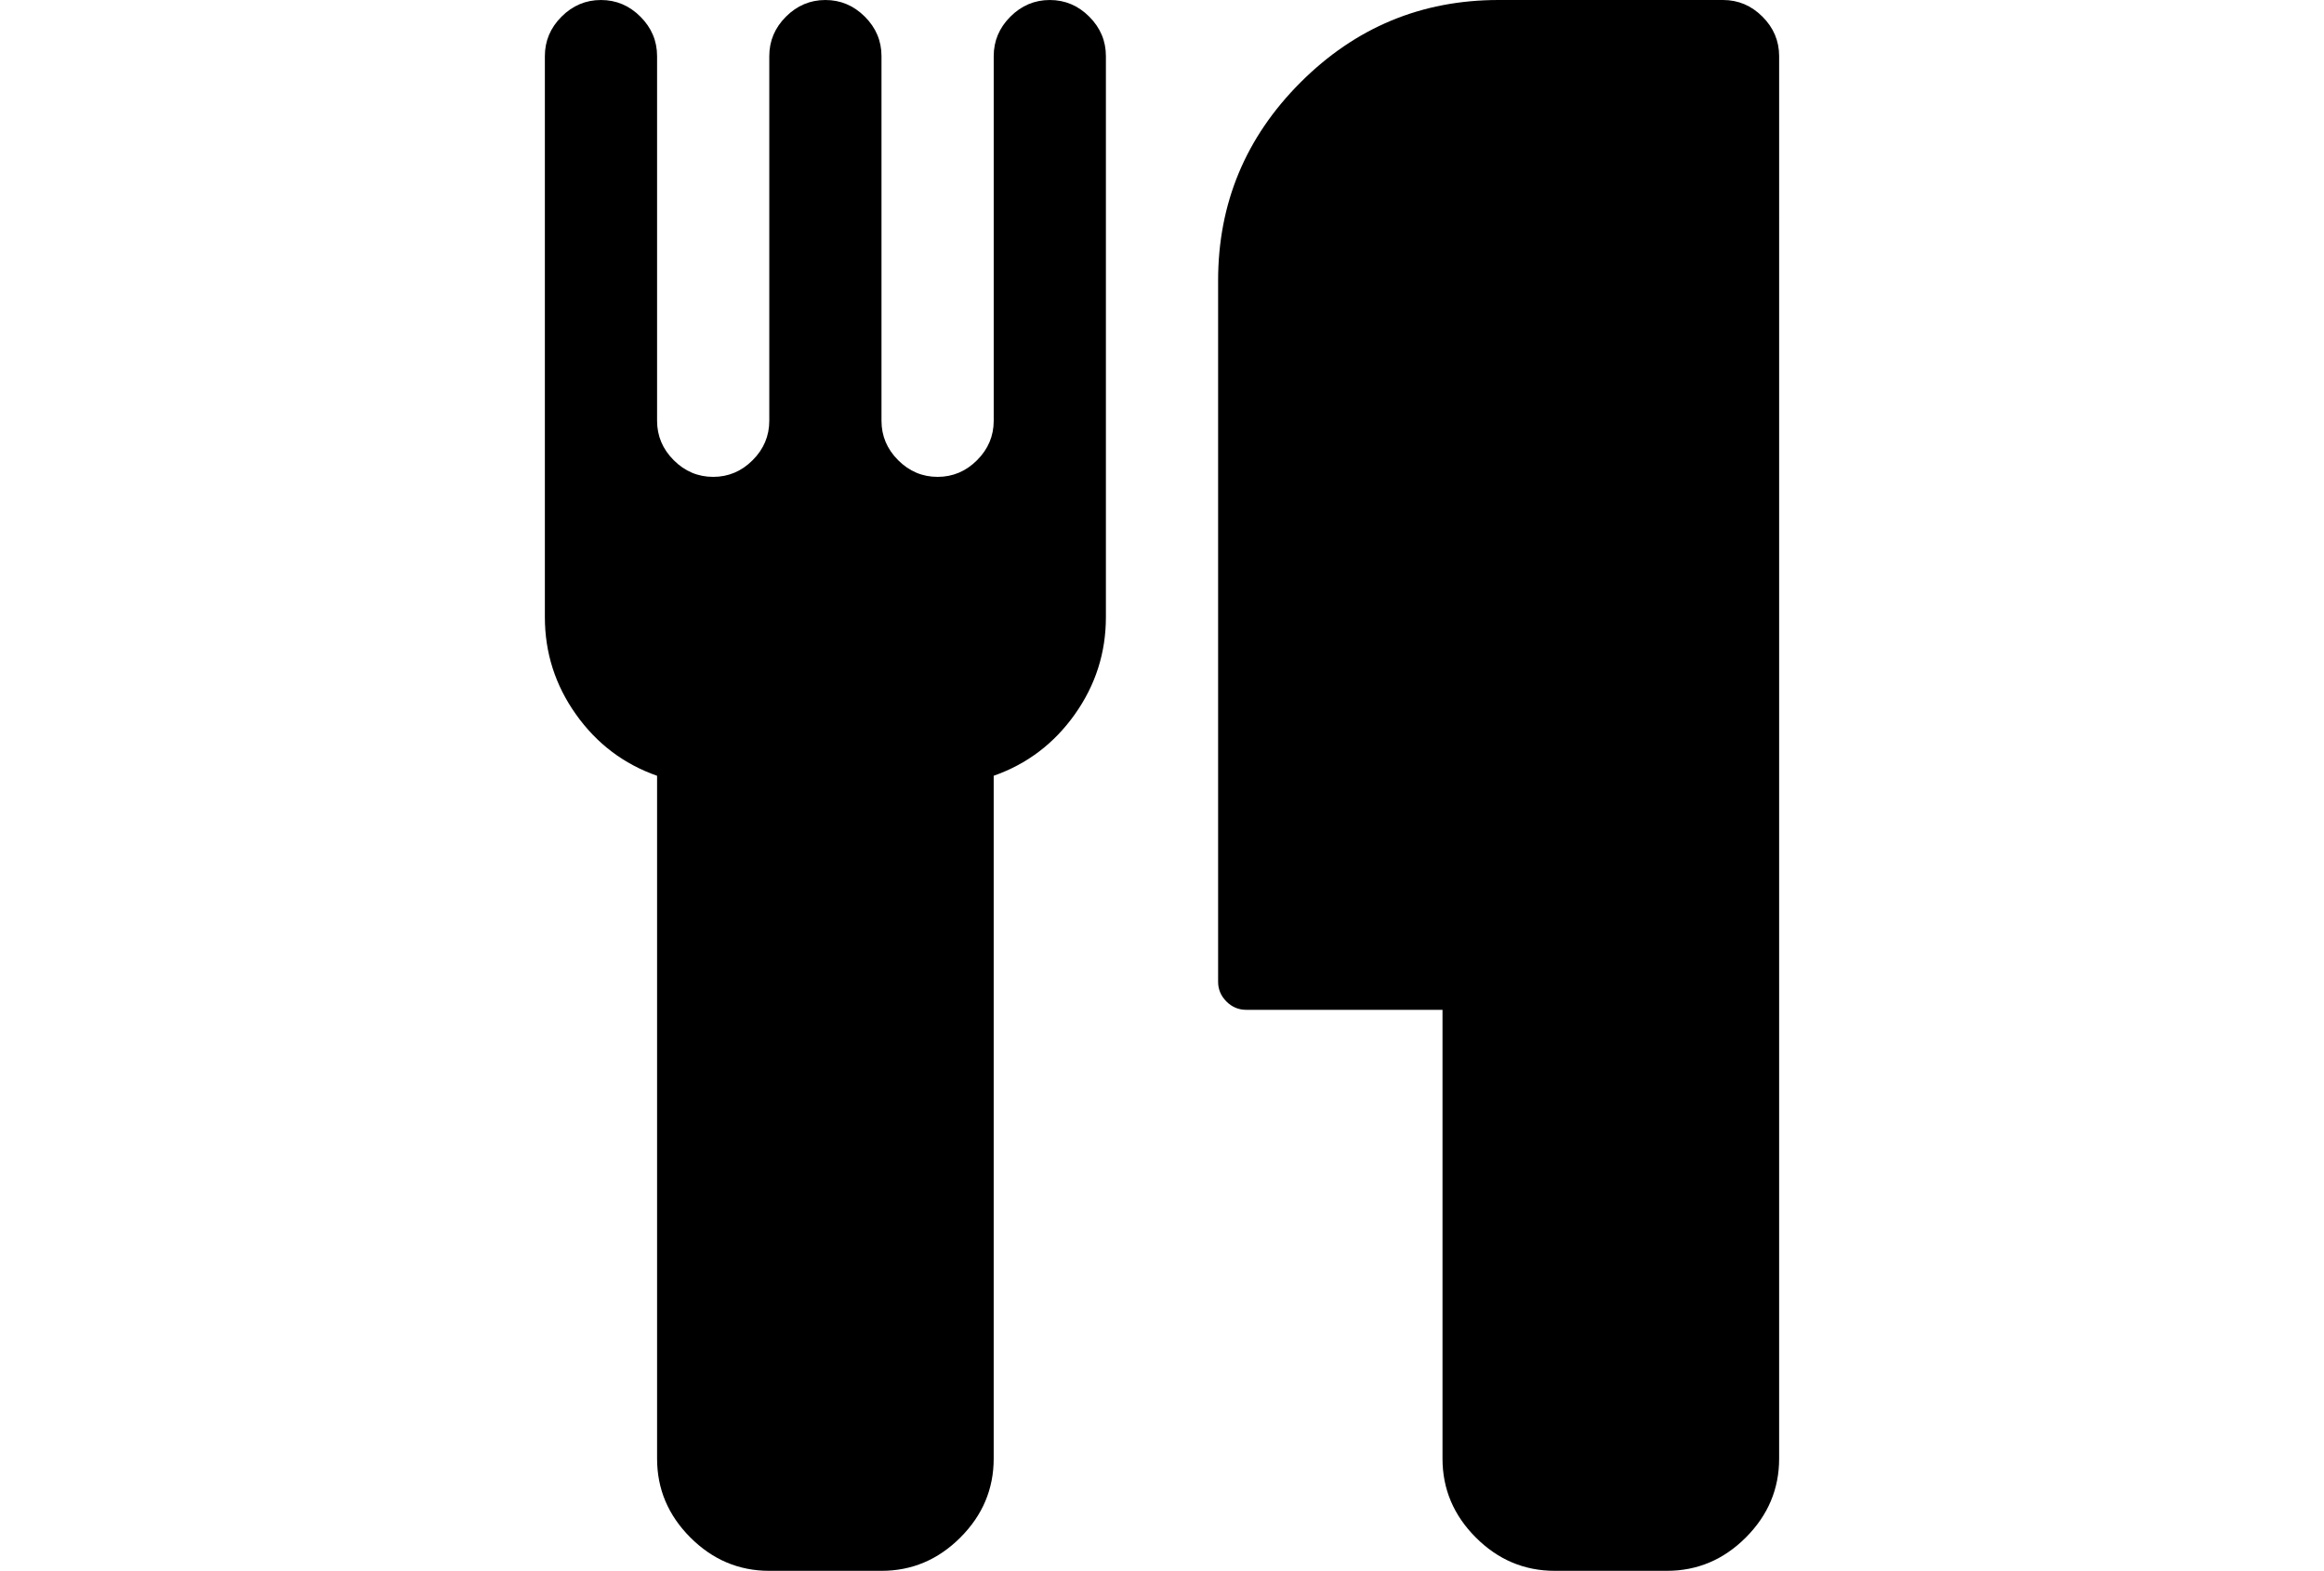 <?xml version="1.0" encoding="utf-8"?>
<!-- Generator: Adobe Illustrator 16.0.4, SVG Export Plug-In . SVG Version: 6.00 Build 0)  -->
<!DOCTYPE svg PUBLIC "-//W3C//DTD SVG 1.1//EN" "http://www.w3.org/Graphics/SVG/1.1/DTD/svg11.dtd">
<svg version="1.1" id="Capa_1" xmlns="http://www.w3.org/2000/svg" xmlns:xlink="http://www.w3.org/1999/xlink" x="0px" y="0px"
	 width="216px" height="146px" viewBox="0 0 216 146" enable-background="new 0 0 216 146" xml:space="preserve">
<g>
	<path d="M97.574,0.001c-1.413,0-2.635,0.516-3.667,1.548c-1.032,1.032-1.548,2.254-1.548,3.666v33.893
		c0,1.412-0.516,2.634-1.548,3.666c-1.033,1.032-2.254,1.548-3.667,1.548s-2.635-0.516-3.667-1.548
		c-1.032-1.032-1.548-2.254-1.548-3.666V5.215c0-1.412-0.516-2.634-1.548-3.666c-1.033-1.032-2.255-1.548-3.667-1.548
		s-2.634,0.516-3.666,1.548C72.016,2.581,71.5,3.803,71.5,5.215v33.893c0,1.412-0.516,2.634-1.548,3.666
		c-1.032,1.032-2.254,1.548-3.666,1.548c-1.413,0-2.635-0.516-3.667-1.548c-1.032-1.032-1.548-2.254-1.548-3.666V5.215
		c0-1.412-0.516-2.634-1.548-3.666c-1.032-1.032-2.253-1.548-3.666-1.548s-2.635,0.516-3.667,1.548
		c-1.032,1.032-1.548,2.254-1.548,3.666v52.143c0,3.313,0.963,6.327,2.892,9.043c1.929,2.716,4.441,4.617,7.537,5.703v63.468
		c0,2.824,1.032,5.267,3.096,7.332C66.231,144.969,68.676,146,71.5,146h10.428c2.825,0,5.269-1.033,7.333-3.098
		c2.064-2.063,3.096-4.508,3.096-7.332V72.103c3.096-1.086,5.607-2.988,7.536-5.703c1.929-2.715,2.893-5.73,2.893-9.043V5.214
		c0-1.412-0.516-2.634-1.546-3.665C100.208,0.517,98.987,0.001,97.574,0.001z"/>
	<path d="M163.809,1.548C162.777,0.516,161.555,0,160.143,0h-20.857c-7.17,0-13.307,2.554-18.412,7.659s-7.659,11.243-7.659,18.413
		V91.25c0,0.707,0.259,1.317,0.774,1.834c0.516,0.516,1.127,0.773,1.832,0.773h18.25v41.715c0,2.824,1.033,5.267,3.097,7.332
		c2.063,2.064,4.509,3.096,7.333,3.096h10.427c2.825,0,5.269-1.031,7.333-3.096s3.098-4.508,3.098-7.332V5.214
		C165.357,3.802,164.841,2.58,163.809,1.548z"/>
</g>
</svg>
